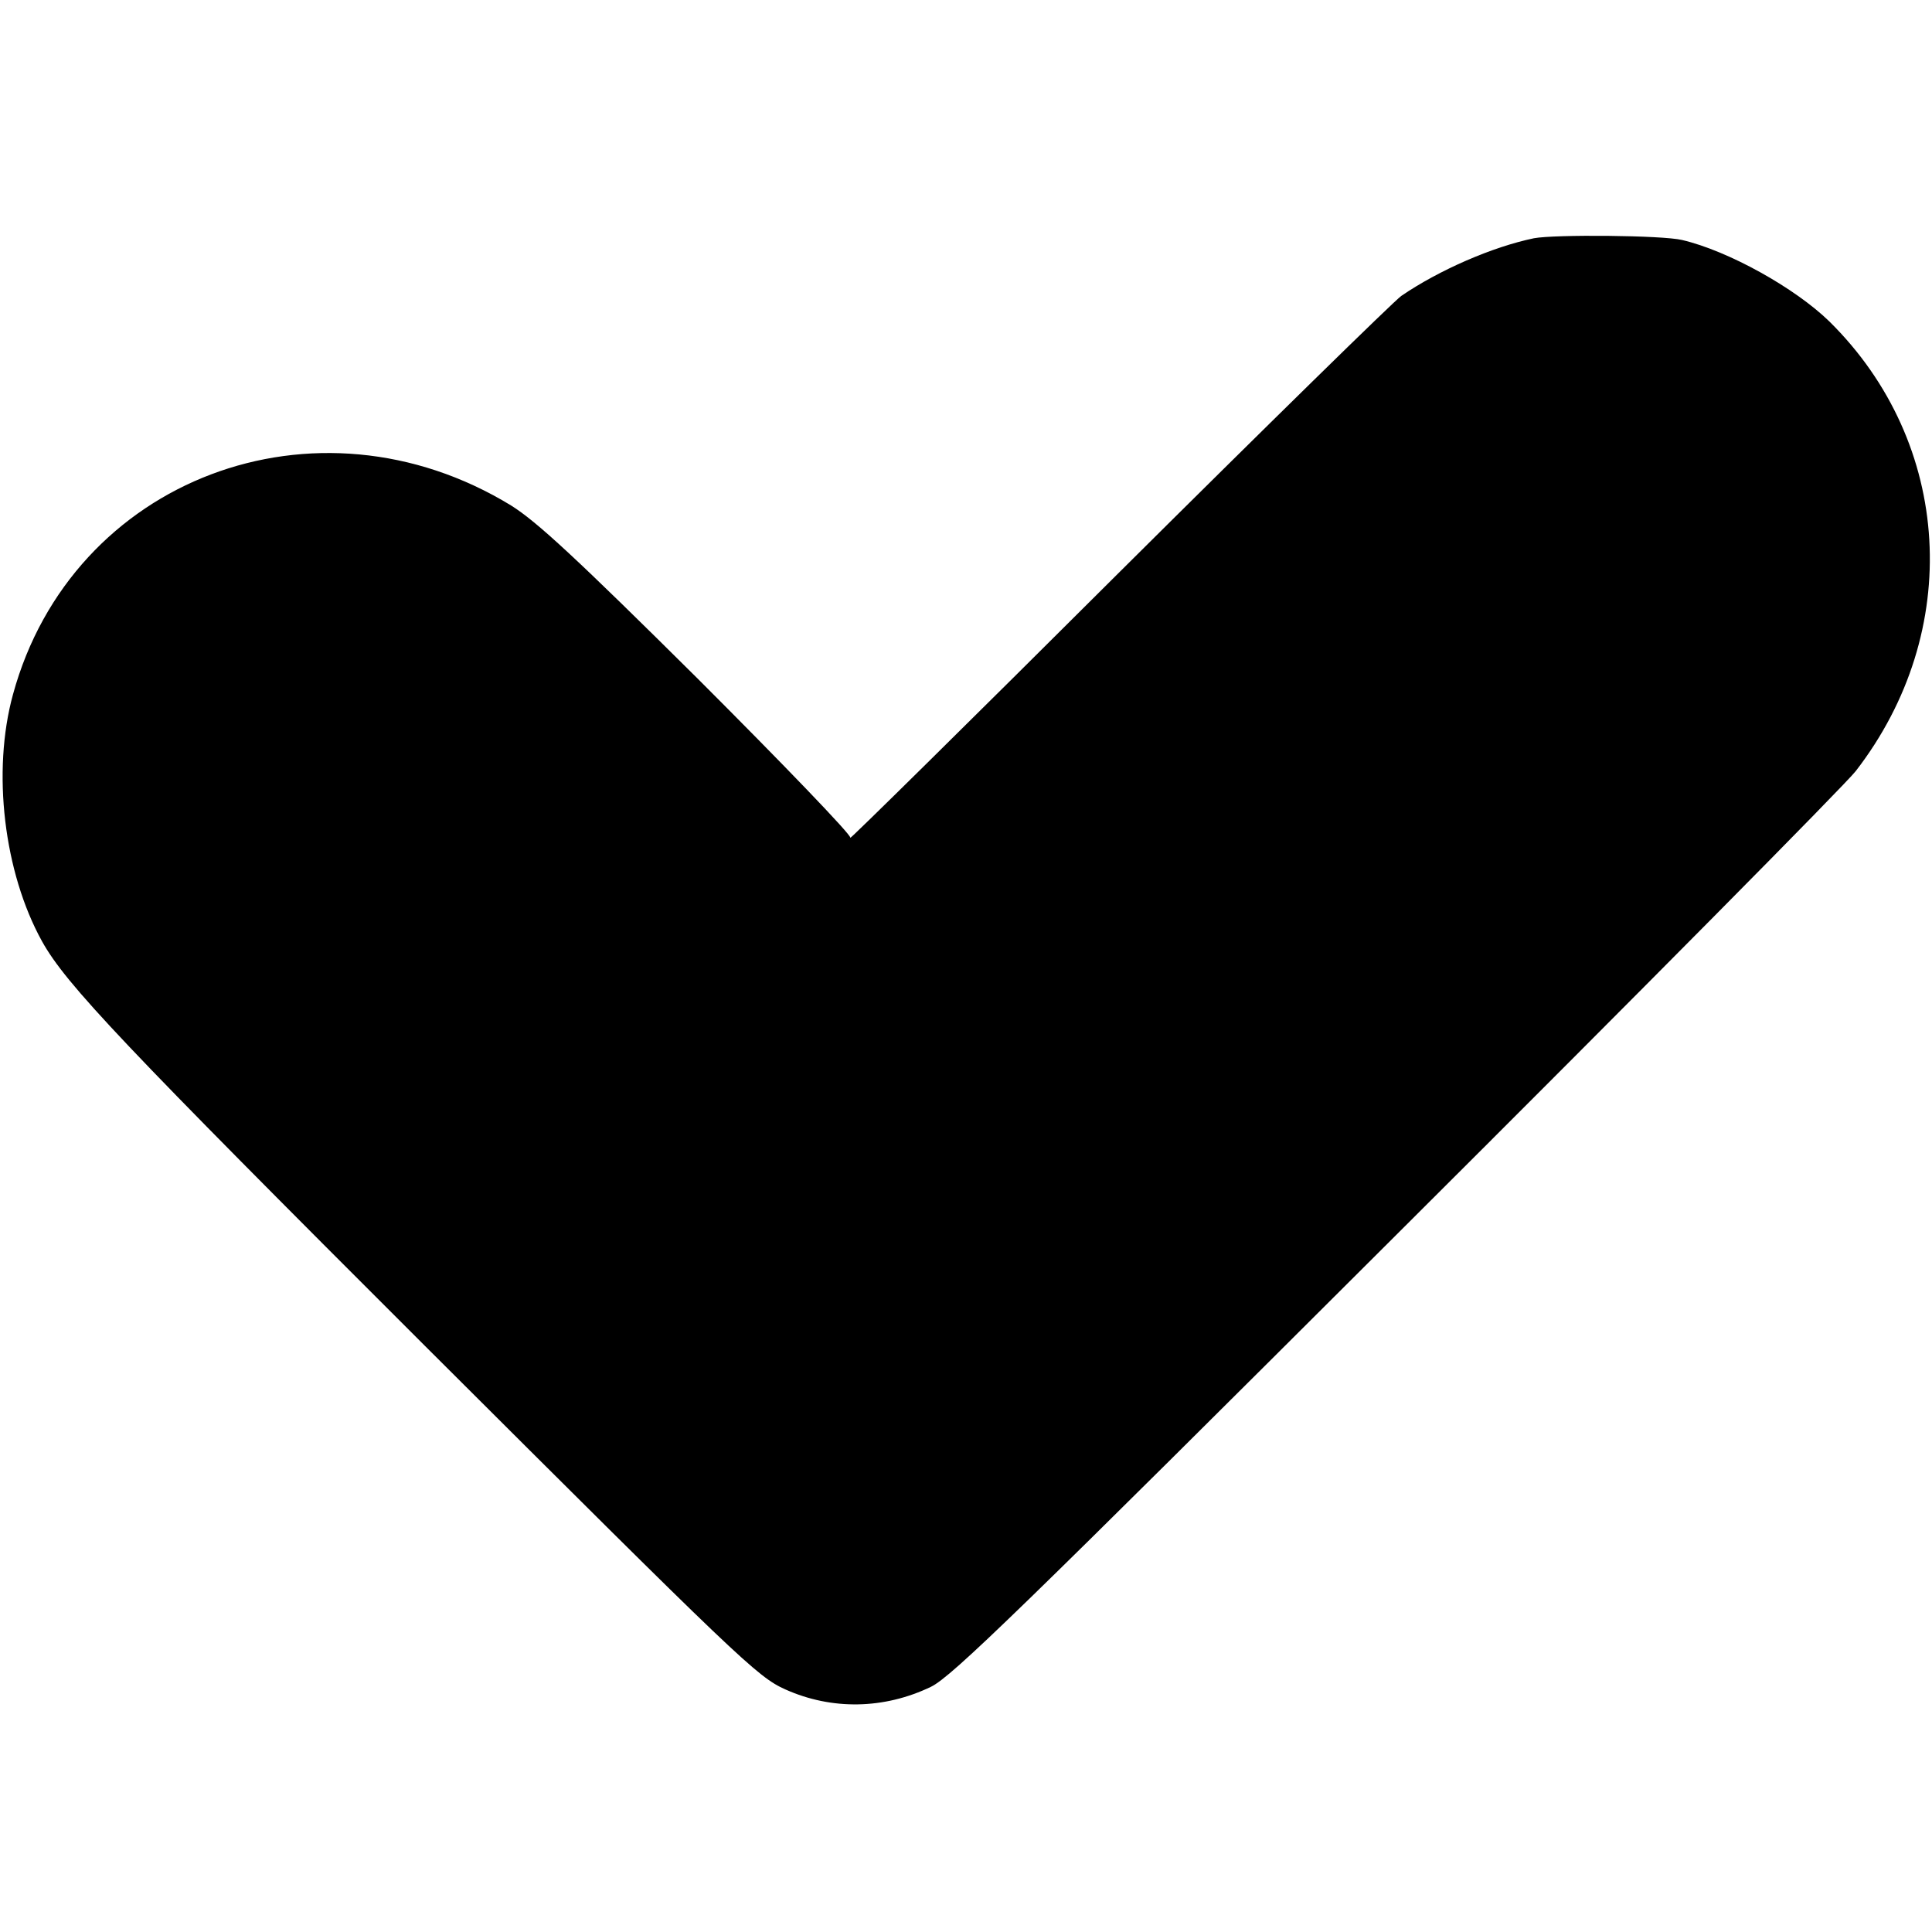 <?xml version="1.0" standalone="no"?>
<!DOCTYPE svg PUBLIC "-//W3C//DTD SVG 20010904//EN"
 "http://www.w3.org/TR/2001/REC-SVG-20010904/DTD/svg10.dtd">
<svg version="1.0" xmlns="http://www.w3.org/2000/svg"
 width="446pt" height="446pt" viewBox="0 0 446 446"
 preserveAspectRatio="xMidYMid meet">
<g transform="translate(0,446) scale(0.1,-0.1)"
fill="#000000" stroke="none">
<path d="M3541 3910 c-96 -20 -218 -73 -306 -133 -16 -11 -311 -300 -654 -641
-343 -342 -621 -616 -618 -610 3 6 -155 170 -351 366 -283 281 -373 364 -432
401 -450 275 -1014 62 -1150 -436 -49 -178 -21 -411 67 -570 55 -99 186 -237
884 -934 725 -723 767 -764 832 -793 107 -48 228 -46 336 6 48 23 210 181
1074 1043 561 559 1038 1041 1061 1071 249 322 224 757 -61 1038 -79 77 -233
163 -340 188 -46 11 -294 13 -342 4z"/>
</g>
</svg>

